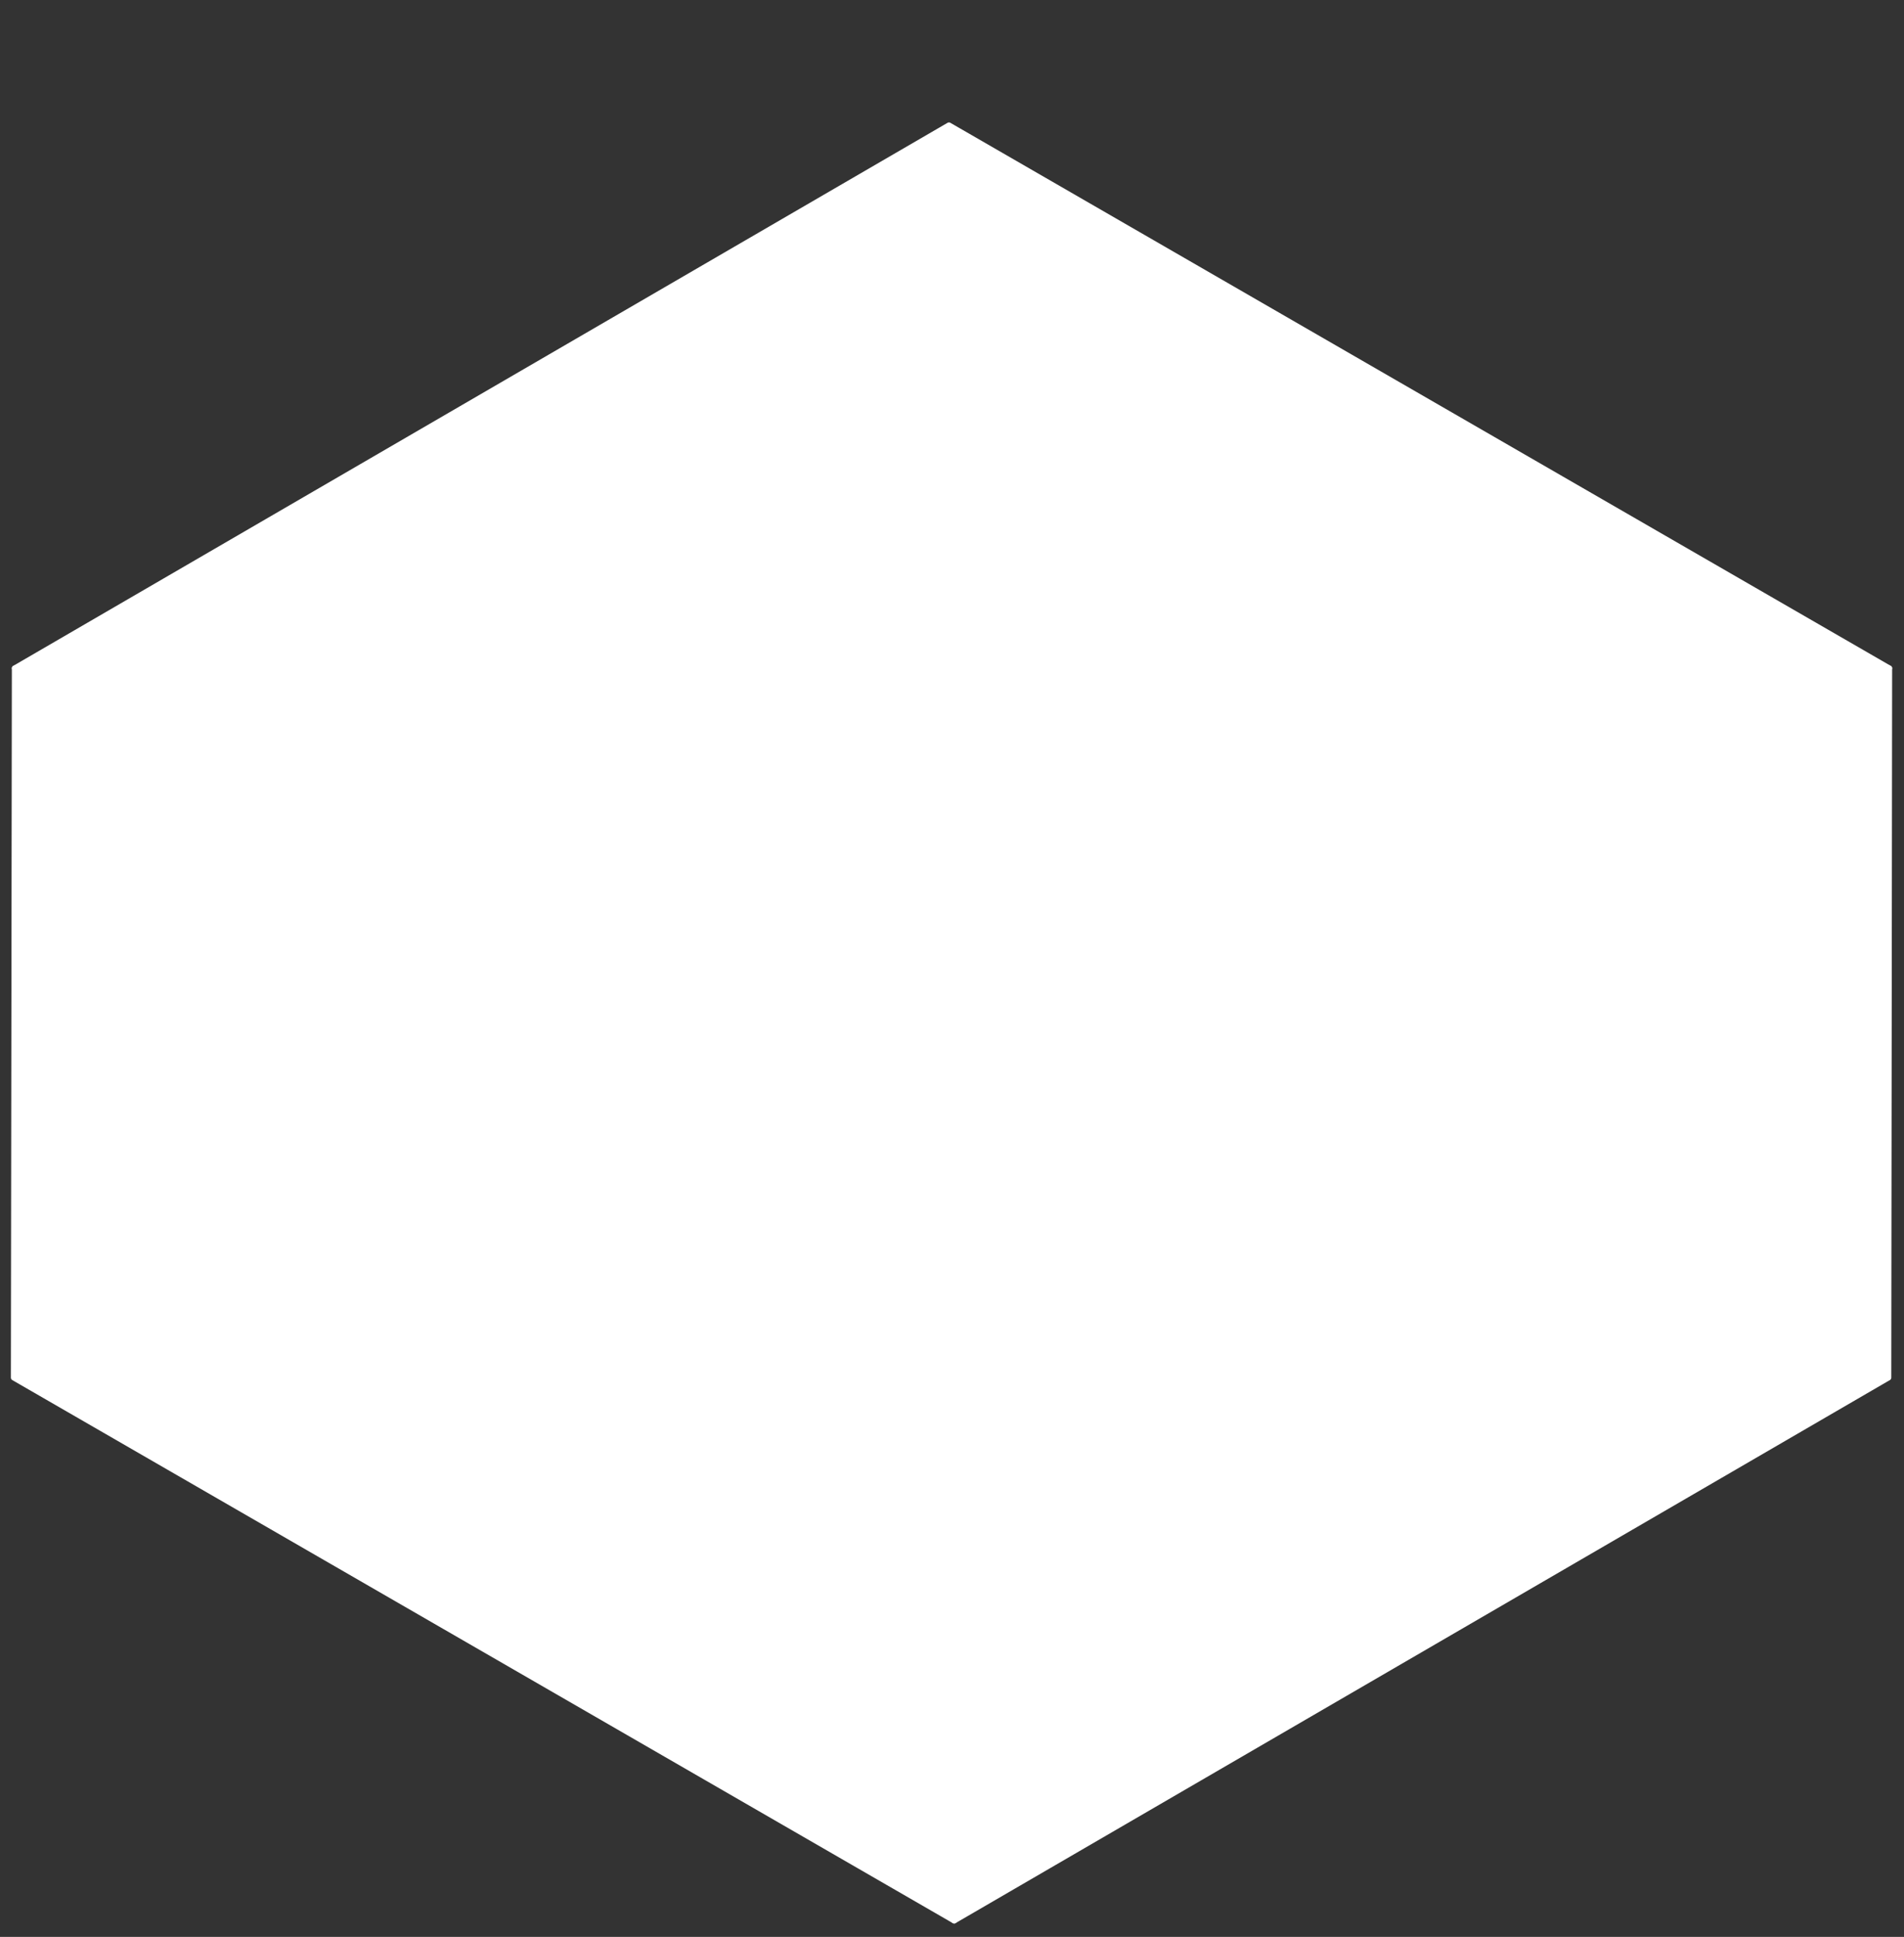 <?xml version="1.0" encoding="UTF-8"?>
<svg width="175px" height="178px" viewBox="0 0 175 178" version="1.1" xmlns="http://www.w3.org/2000/svg" xmlns:xlink="http://www.w3.org/1999/xlink">
    <rect x="0" y="0" width="175" height="178" fill="#333333" stroke="none"/>
    <title>il-3-back</title>
    <g id="il-3-back" stroke="none" fill="none" fill-rule="evenodd" stroke-width="1">
        <g id="Group">
            <rect id="Rectangle" x="0" y="0" width="175" height="178"></rect>
            <g id="step" transform="translate(-96, -65)" fill="#FFFFFF" fill-rule="nonzero" stroke="#FFFFFF" stroke-linejoin="round" stroke-width="0.5">
                <polygon id="Path" points="269.66 126.41 183.78 176.32 97.34 126.41 183.22 76.5"></polygon>
                <polygon id="Path" points="269.66 126.41 269.58 191.61 183.7 241.52 183.78 176.32"></polygon>
                <polygon id="Path" points="183.78 176.32 183.7 241.52 97.25 191.61 97.34 126.41"></polygon>
            </g>
        </g>
    </g>
</svg>